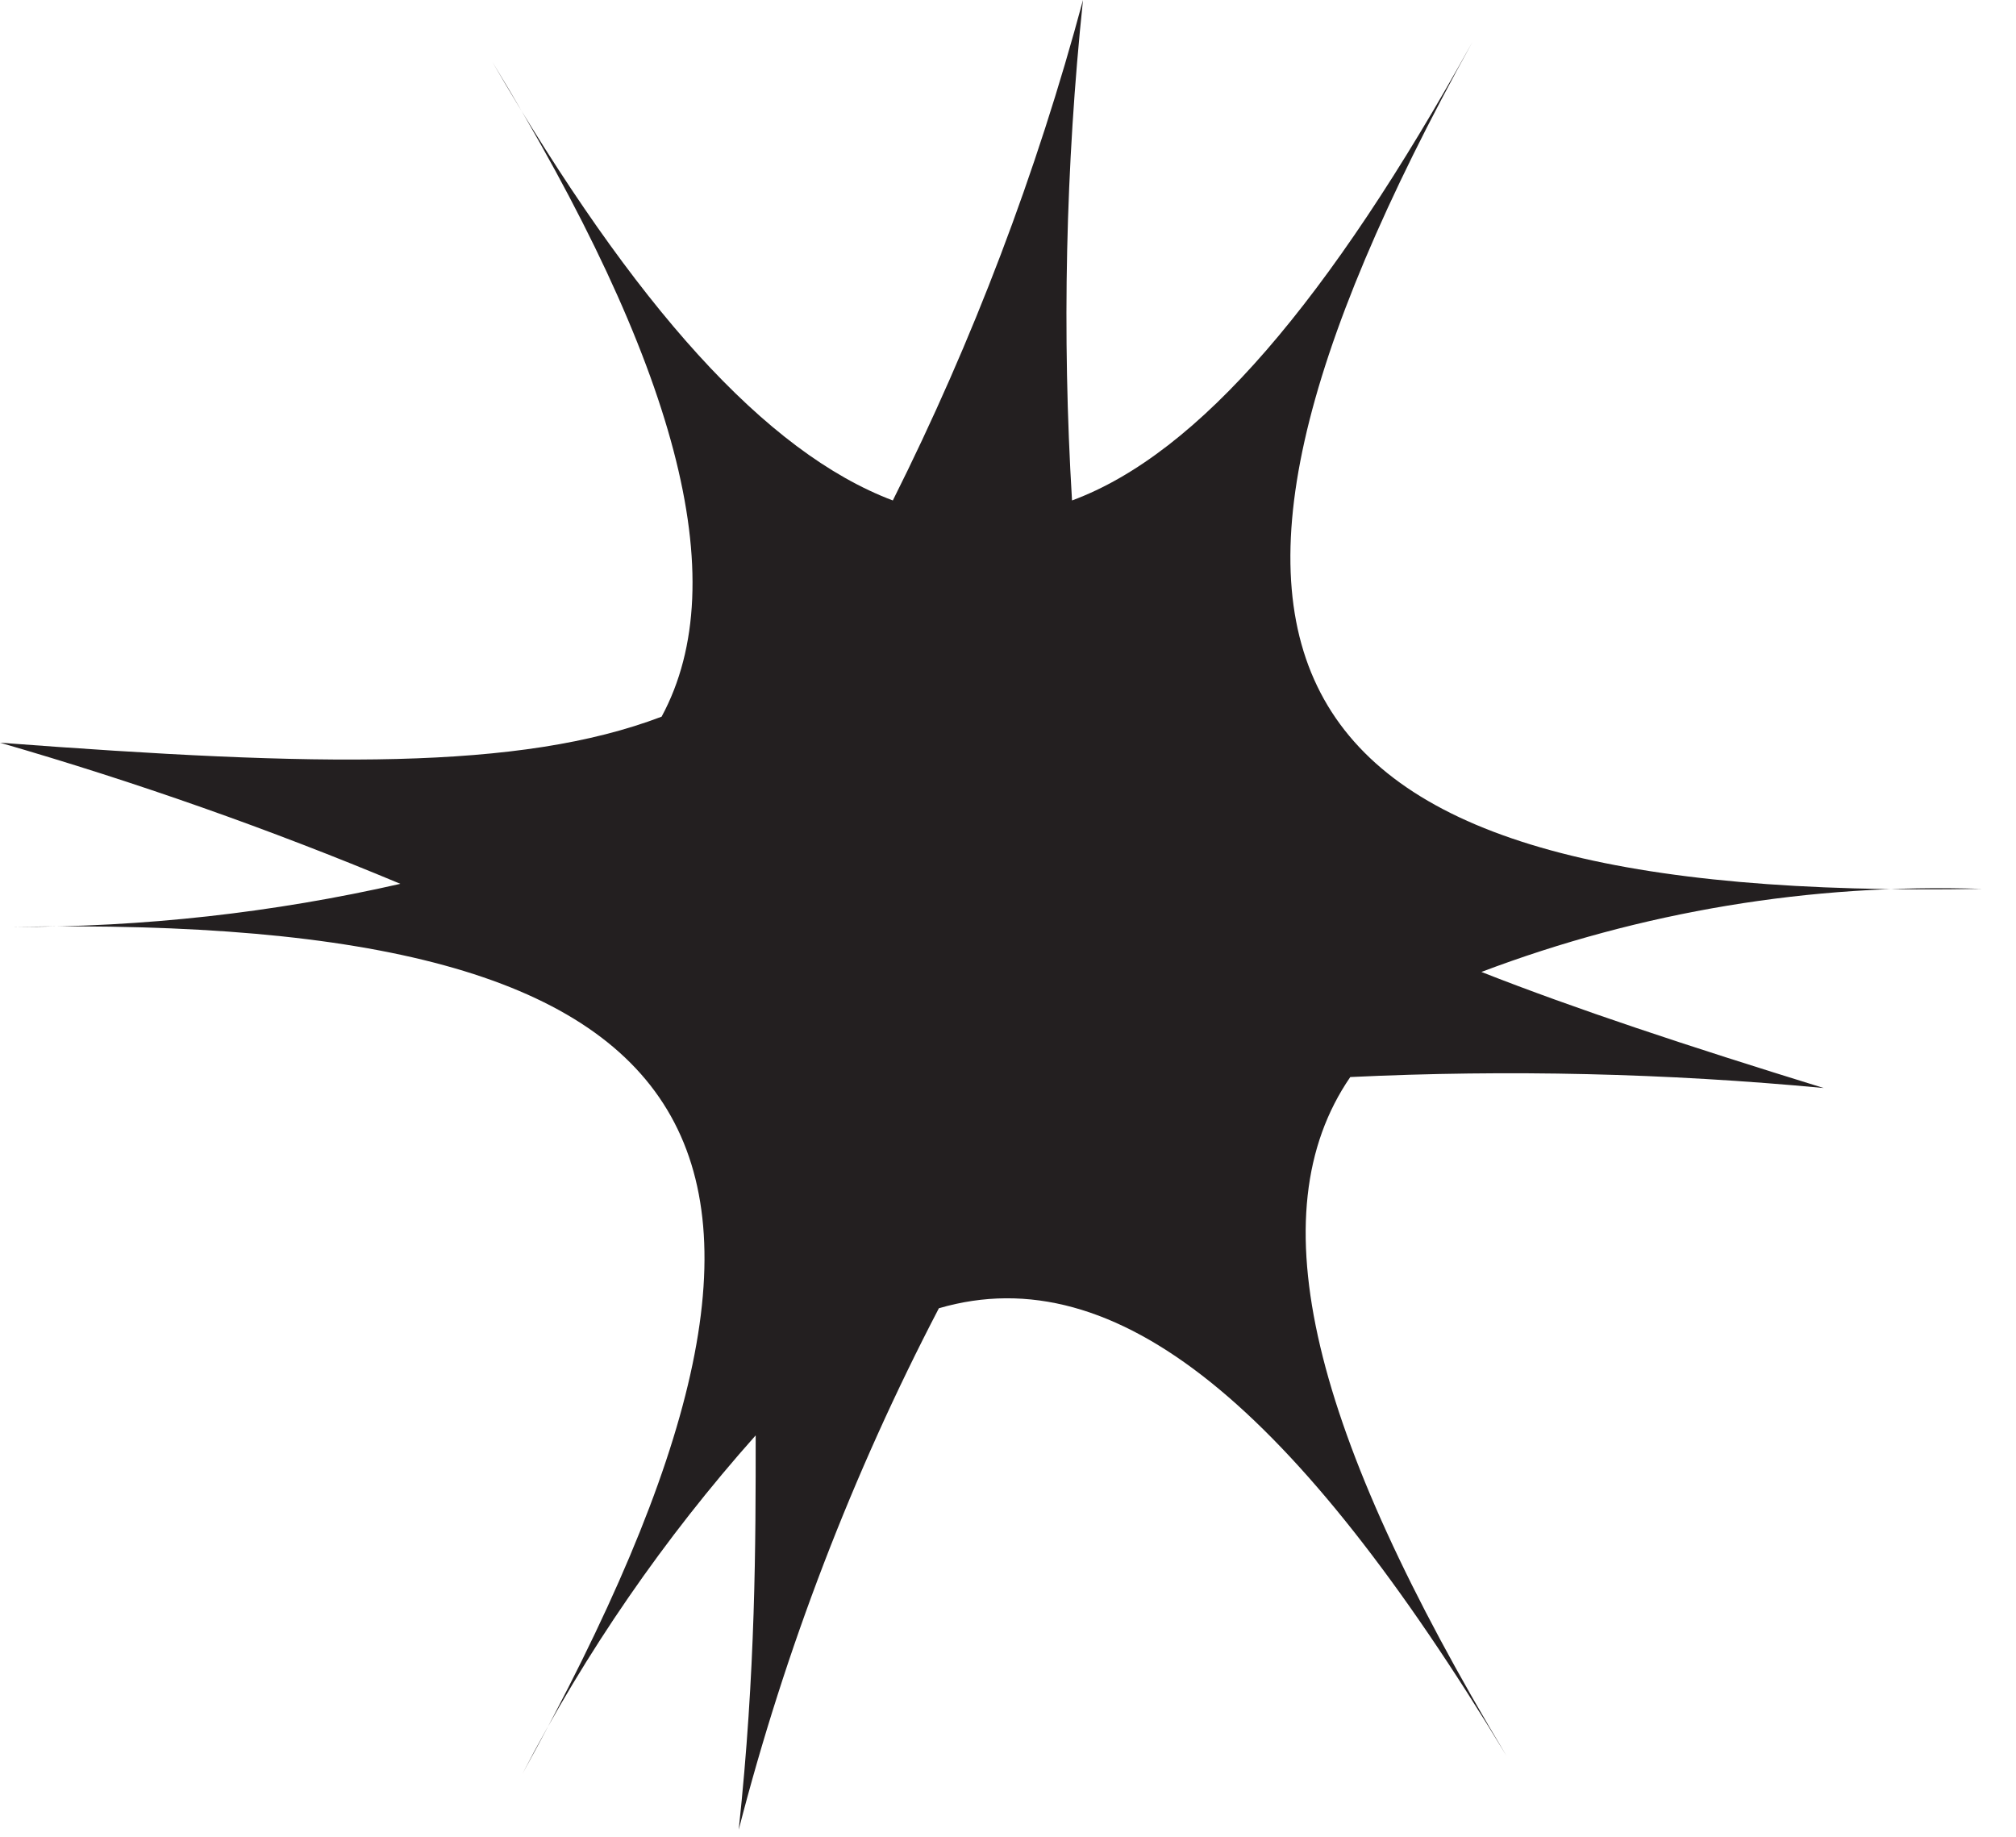 <?xml version="1.0" encoding="UTF-8"?> <svg xmlns="http://www.w3.org/2000/svg" width="45" height="41" viewBox="0 0 45 41" fill="none"> <path d="M40.708 24.286C37.669 23.348 35.167 22.521 33.067 21.695C36.632 20.346 40.428 19.716 44.238 19.84C28.218 20.131 25.113 14.947 32.866 0.938C29.671 6.703 26.766 10.121 23.929 11.171C23.703 7.447 23.785 3.711 24.174 0C23.14 3.857 21.718 7.6 19.929 11.171C17.092 10.099 14.165 6.837 10.992 1.385C15.081 8.088 16.422 12.936 14.768 15.997C11.596 17.204 7.105 17.114 0 16.578C3.037 17.456 6.021 18.508 8.937 19.728C6.1 20.374 3.2 20.696 0.29 20.689C16.31 20.399 19.416 25.56 11.663 39.591C13.078 36.867 14.827 34.331 16.868 32.039C16.868 34.452 16.868 37.312 16.489 40.842C17.53 36.804 19.03 32.899 20.957 29.202C24.934 28.04 28.933 31.436 33.625 39.189C29.291 31.972 28.04 27.101 30.14 24.041C33.664 23.873 37.195 23.955 40.708 24.286Z" fill="#231F20"></path> </svg> 
